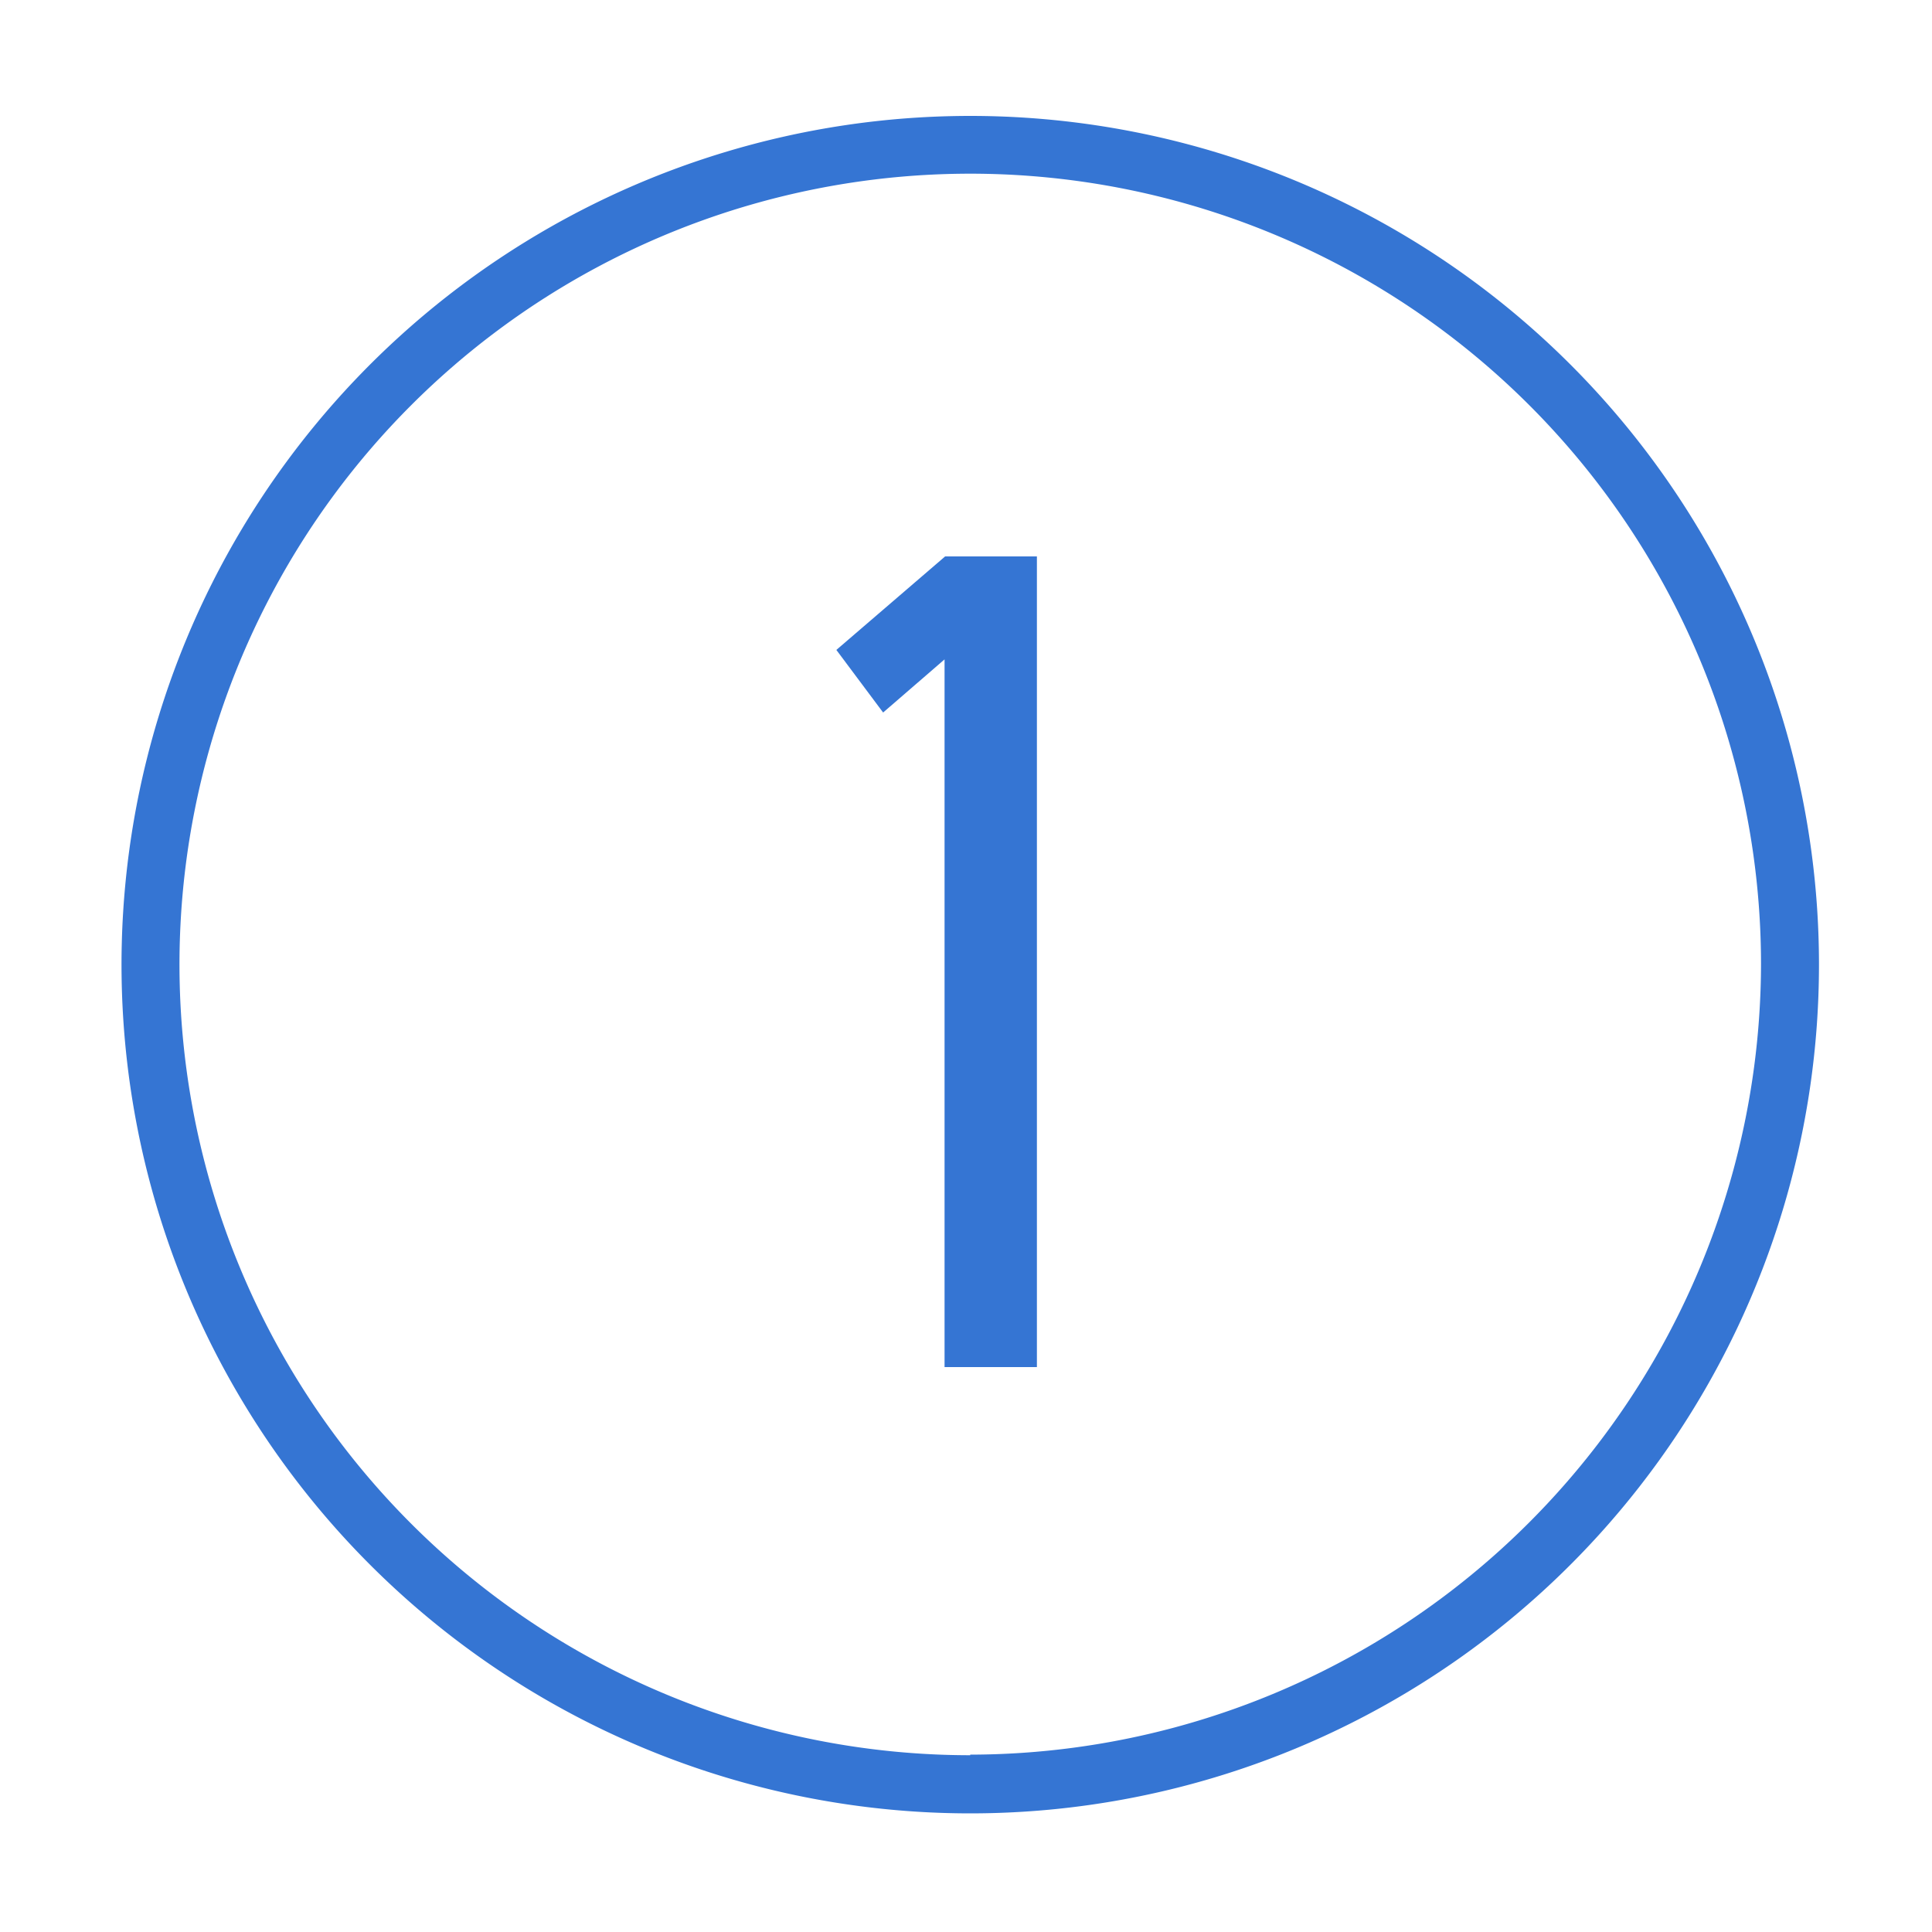 <svg id="Outlined" xmlns="http://www.w3.org/2000/svg" viewBox="0 0 100 100"><defs><style>.cls-1{fill:#3575d3;}</style></defs><title>Icons-02-OUTLINED</title><path class="cls-1" d="M50.22,6A43.93,43.93,0,1,0,94.15,49.89,43.93,43.93,0,0,0,50.22,6Zm0,84.85A40.93,40.93,0,1,1,91.15,49.89,41,41,0,0,1,50.22,90.82Z"/><polygon class="cls-1" points="43.29 33.64 45.71 36.88 48.89 34.13 48.89 70.76 53.67 70.76 53.67 28.8 48.92 28.8 43.29 33.64"/></svg>
